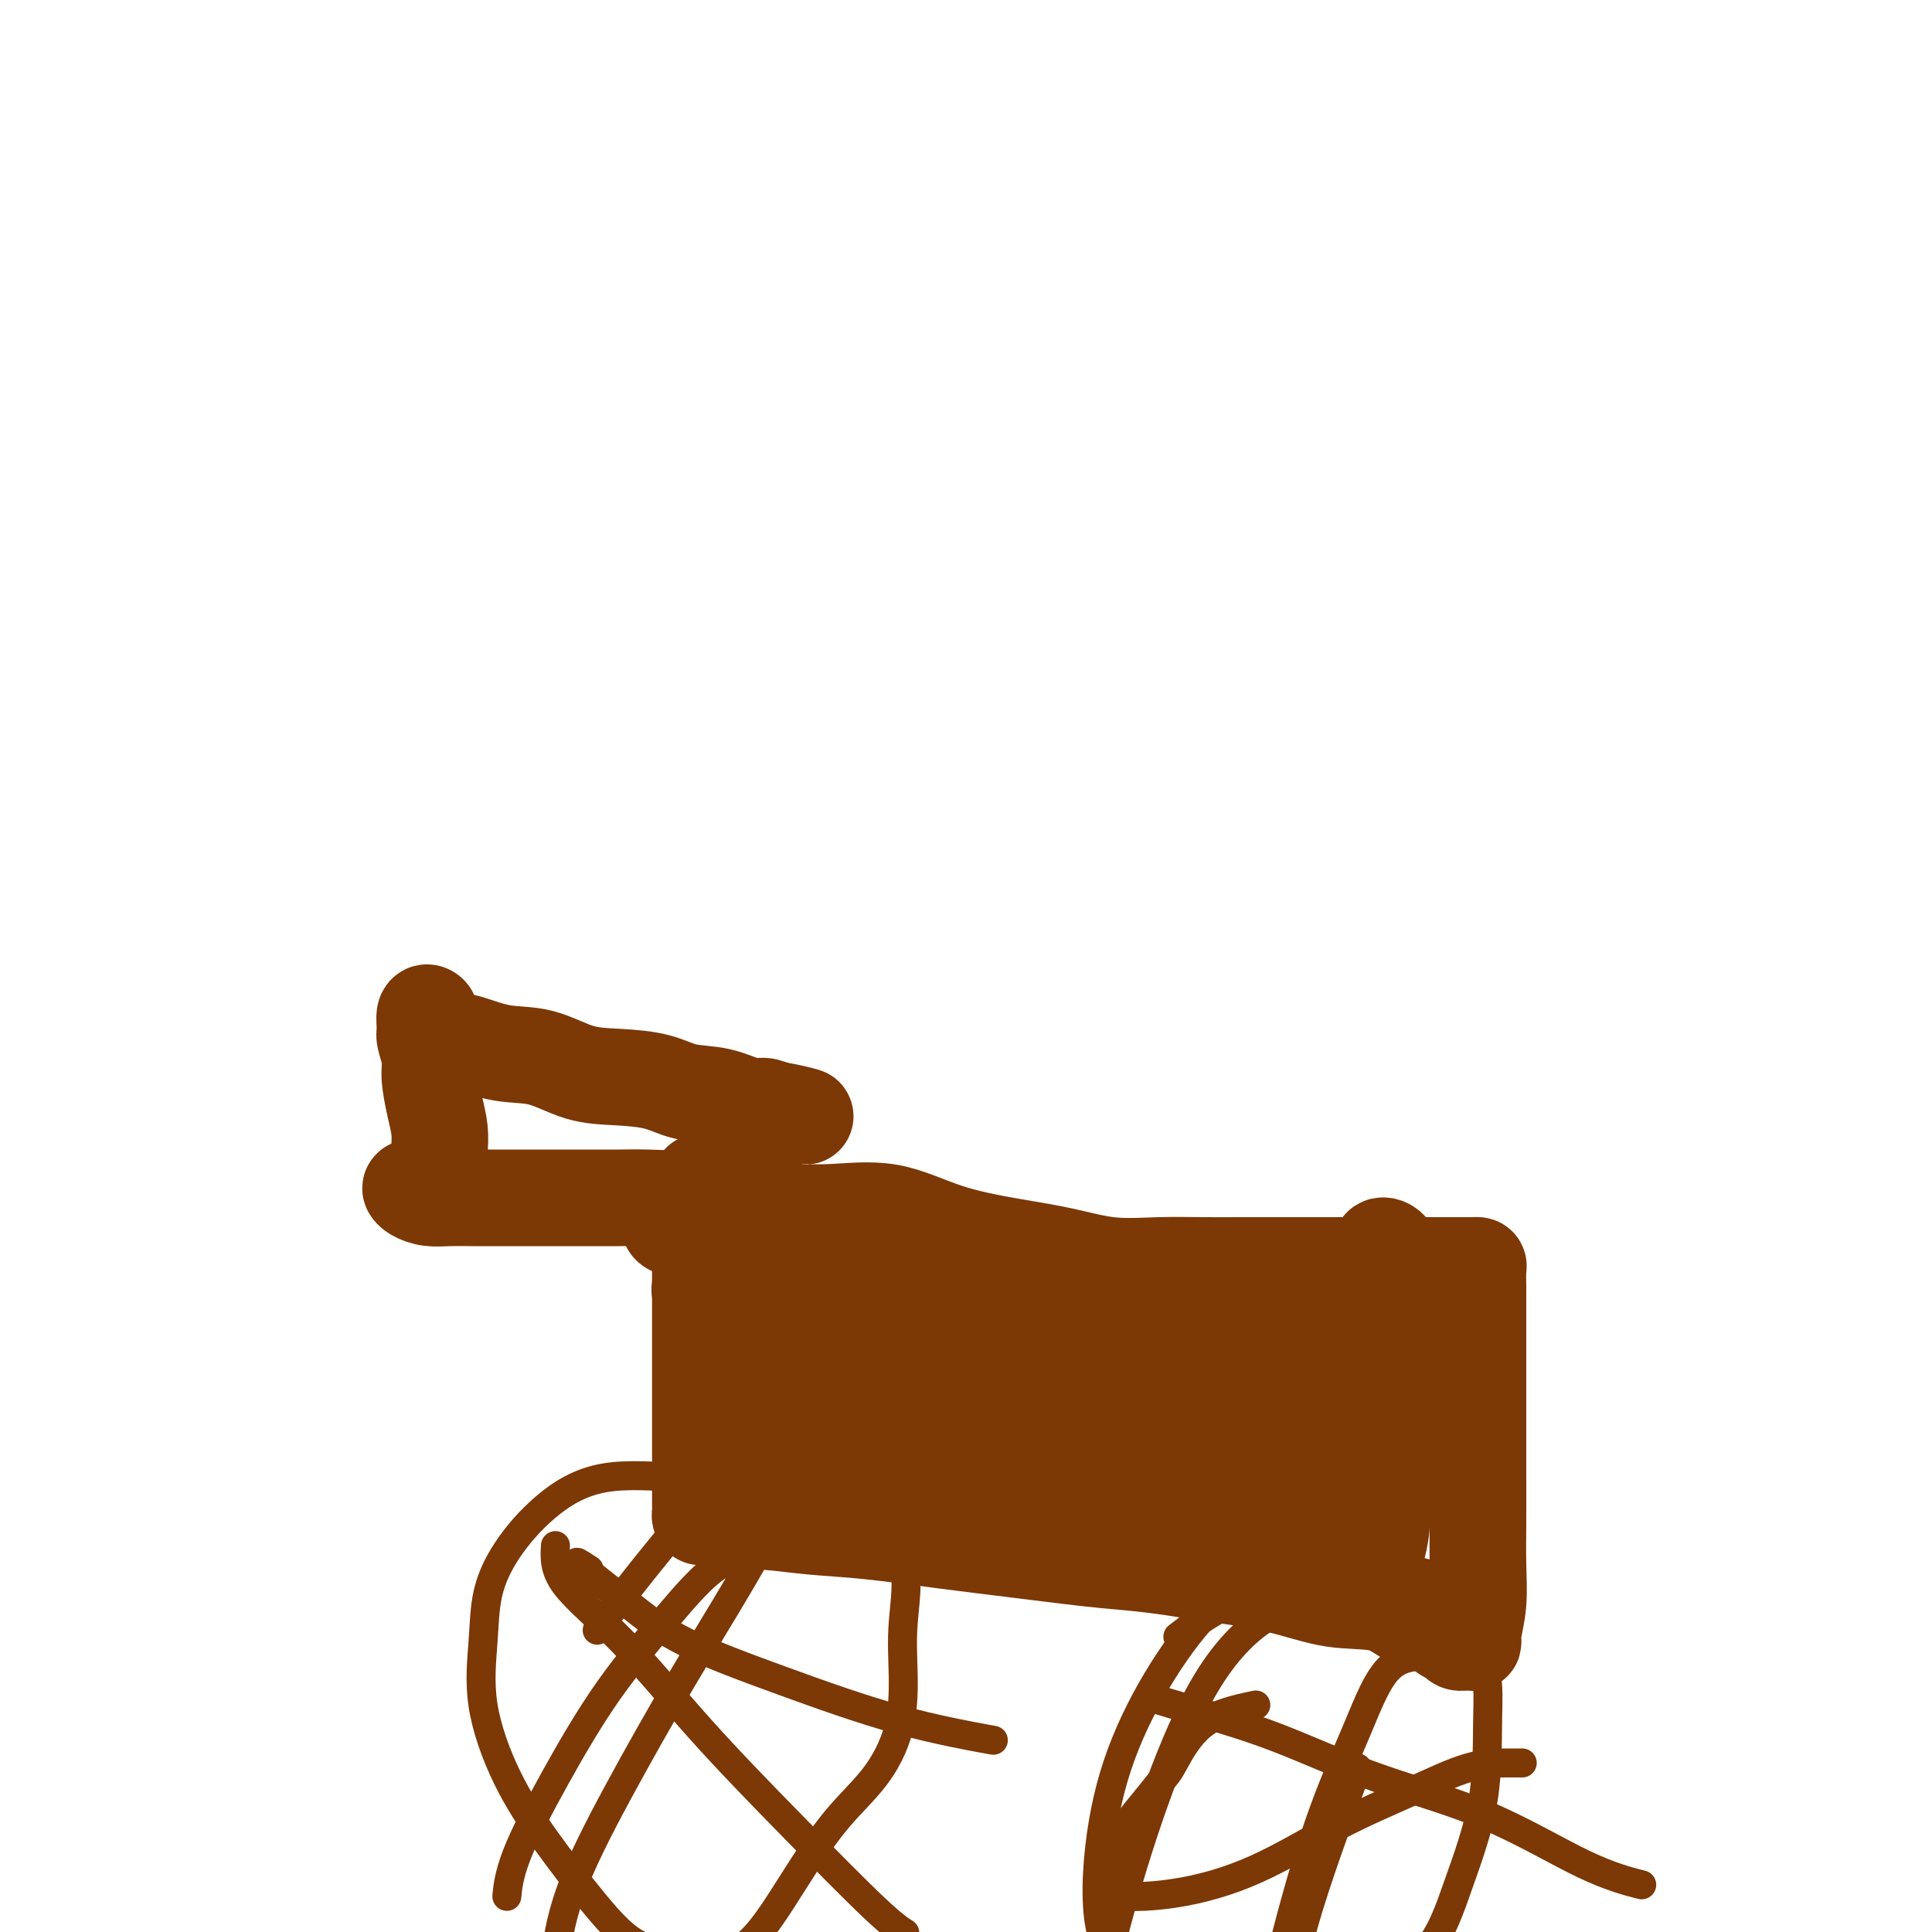 <svg viewBox='0 0 400 400' version='1.1' xmlns='http://www.w3.org/2000/svg' xmlns:xlink='http://www.w3.org/1999/xlink'><g fill='none' stroke='#7C3805' stroke-width='20' stroke-linecap='round' stroke-linejoin='round'><path d='M156,274c-0.493,-4.362 -0.986,-8.724 -1,-12c-0.014,-3.276 0.450,-5.466 0,-7c-0.450,-1.534 -1.815,-2.411 -3,-3c-1.185,-0.589 -2.191,-0.890 -3,-1c-0.809,-0.110 -1.421,-0.027 -2,0c-0.579,0.027 -1.126,0.000 -2,0c-0.874,-0.000 -2.075,0.026 -3,0c-0.925,-0.026 -1.572,-0.104 -2,0c-0.428,0.104 -0.635,0.392 -1,1c-0.365,0.608 -0.886,1.537 0,2c0.886,0.463 3.180,0.460 5,0c1.820,-0.460 3.166,-1.379 6,-2c2.834,-0.621 7.156,-0.945 11,-1c3.844,-0.055 7.210,0.159 11,0c3.790,-0.159 8.004,-0.690 12,0c3.996,0.690 7.773,2.602 12,4c4.227,1.398 8.904,2.284 13,3c4.096,0.716 7.612,1.264 11,2c3.388,0.736 6.649,1.661 10,2c3.351,0.339 6.793,0.091 10,0c3.207,-0.091 6.180,-0.024 9,0c2.820,0.024 5.487,0.007 8,0c2.513,-0.007 4.870,-0.002 7,0c2.130,0.002 4.032,0.000 6,0c1.968,-0.000 4.003,-0.000 6,0c1.997,0.000 3.958,0.000 6,0c2.042,-0.000 4.165,-0.000 6,0c1.835,0.000 3.381,0.000 5,0c1.619,-0.000 3.309,-0.000 5,0'/><path d='M298,262c11.168,-0.000 5.087,-0.000 3,0c-2.087,0.000 -0.181,0.001 1,0c1.181,-0.001 1.637,-0.004 2,0c0.363,0.004 0.633,0.016 1,0c0.367,-0.016 0.830,-0.061 1,0c0.170,0.061 0.045,0.229 0,1c-0.045,0.771 -0.012,2.144 0,4c0.012,1.856 0.003,4.195 0,7c-0.003,2.805 -0.001,6.078 0,9c0.001,2.922 0.001,5.494 0,9c-0.001,3.506 -0.004,7.947 0,12c0.004,4.053 0.016,7.717 0,11c-0.016,3.283 -0.059,6.186 0,9c0.059,2.814 0.219,5.540 0,8c-0.219,2.460 -0.817,4.656 -1,6c-0.183,1.344 0.050,1.836 0,2c-0.050,0.164 -0.381,-0.002 -1,0c-0.619,0.002 -1.526,0.171 -2,0c-0.474,-0.171 -0.516,-0.684 -1,-1c-0.484,-0.316 -1.409,-0.436 -2,-1c-0.591,-0.564 -0.847,-1.572 -2,-2c-1.153,-0.428 -3.201,-0.278 -5,-1c-1.799,-0.722 -3.348,-2.317 -6,-3c-2.652,-0.683 -6.406,-0.453 -10,-1c-3.594,-0.547 -7.027,-1.871 -12,-3c-4.973,-1.129 -11.487,-2.065 -18,-3'/><path d='M246,325c-9.209,-1.439 -12.230,-1.537 -17,-2c-4.770,-0.463 -11.289,-1.291 -17,-2c-5.711,-0.709 -10.614,-1.299 -16,-2c-5.386,-0.701 -11.257,-1.512 -16,-2c-4.743,-0.488 -8.360,-0.653 -12,-1c-3.640,-0.347 -7.305,-0.877 -10,-1c-2.695,-0.123 -4.421,0.161 -6,0c-1.579,-0.161 -3.012,-0.766 -4,-1c-0.988,-0.234 -1.533,-0.097 -2,0c-0.467,0.097 -0.857,0.154 -1,0c-0.143,-0.154 -0.038,-0.519 0,-1c0.038,-0.481 0.010,-1.080 0,-2c-0.010,-0.920 -0.003,-2.162 0,-4c0.003,-1.838 0.001,-4.271 0,-7c-0.001,-2.729 -0.000,-5.754 0,-9c0.000,-3.246 0.000,-6.712 0,-10c-0.000,-3.288 -0.000,-6.398 0,-10c0.000,-3.602 0.000,-7.695 0,-11c-0.000,-3.305 -0.000,-5.822 0,-8c0.000,-2.178 0.000,-4.017 0,-5c-0.000,-0.983 -0.000,-1.111 0,-1c0.000,0.111 0.000,0.460 0,1c-0.000,0.540 -0.000,1.270 0,2'/><path d='M145,249c-0.002,-9.525 -0.007,-0.837 0,3c0.007,3.837 0.025,2.823 0,3c-0.025,0.177 -0.094,1.544 1,3c1.094,1.456 3.352,2.999 6,4c2.648,1.001 5.687,1.459 10,3c4.313,1.541 9.901,4.164 16,6c6.099,1.836 12.709,2.884 20,4c7.291,1.116 15.262,2.299 22,3c6.738,0.701 12.244,0.920 17,1c4.756,0.080 8.761,0.021 12,0c3.239,-0.021 5.713,-0.006 7,0c1.287,0.006 1.388,0.002 2,0c0.612,-0.002 1.735,-0.000 2,0c0.265,0.000 -0.326,0.000 -2,-1c-1.674,-1.000 -4.429,-3.000 -10,-4c-5.571,-1.000 -13.957,-1.000 -23,-2c-9.043,-1.000 -18.744,-3.000 -27,-4c-8.256,-1.000 -15.069,-1.000 -22,-1c-6.931,0.000 -13.982,0.000 -19,0c-5.018,-0.000 -8.003,-0.001 -10,0c-1.997,0.001 -3.005,0.002 -2,0c1.005,-0.002 4.023,-0.009 8,0c3.977,0.009 8.911,0.033 15,0c6.089,-0.033 13.332,-0.124 22,0c8.668,0.124 18.762,0.464 28,1c9.238,0.536 17.619,1.268 26,2'/><path d='M244,270c19.023,0.630 18.081,0.704 20,1c1.919,0.296 6.699,0.812 9,1c2.301,0.188 2.125,0.048 2,0c-0.125,-0.048 -0.197,-0.002 -1,0c-0.803,0.002 -2.337,-0.038 -6,0c-3.663,0.038 -9.456,0.154 -16,0c-6.544,-0.154 -13.839,-0.577 -22,-1c-8.161,-0.423 -17.189,-0.846 -25,-1c-7.811,-0.154 -14.405,-0.038 -21,0c-6.595,0.038 -13.193,-0.001 -18,0c-4.807,0.001 -7.825,0.041 -10,0c-2.175,-0.041 -3.507,-0.165 -4,0c-0.493,0.165 -0.146,0.618 0,1c0.146,0.382 0.092,0.694 0,1c-0.092,0.306 -0.223,0.607 0,1c0.223,0.393 0.800,0.879 2,2c1.200,1.121 3.021,2.879 6,4c2.979,1.121 7.114,1.607 13,3c5.886,1.393 13.521,3.694 22,5c8.479,1.306 17.802,1.618 27,2c9.198,0.382 18.272,0.835 26,1c7.728,0.165 14.109,0.042 19,0c4.891,-0.042 8.292,-0.005 11,0c2.708,0.005 4.723,-0.023 6,0c1.277,0.023 1.814,0.097 1,0c-0.814,-0.097 -2.981,-0.366 -7,-1c-4.019,-0.634 -9.890,-1.632 -17,-2c-7.110,-0.368 -15.460,-0.105 -24,0c-8.540,0.105 -17.270,0.053 -26,0'/><path d='M211,287c-15.543,-0.463 -17.901,-0.122 -23,0c-5.099,0.122 -12.938,0.025 -18,0c-5.062,-0.025 -7.346,0.022 -9,0c-1.654,-0.022 -2.678,-0.112 -3,0c-0.322,0.112 0.058,0.426 0,1c-0.058,0.574 -0.553,1.409 0,2c0.553,0.591 2.153,0.939 4,2c1.847,1.061 3.942,2.834 8,4c4.058,1.166 10.078,1.724 17,3c6.922,1.276 14.747,3.271 22,4c7.253,0.729 13.936,0.193 20,0c6.064,-0.193 11.510,-0.041 17,0c5.490,0.041 11.023,-0.029 16,0c4.977,0.029 9.399,0.155 13,0c3.601,-0.155 6.381,-0.592 9,0c2.619,0.592 5.078,2.212 6,3c0.922,0.788 0.309,0.745 0,1c-0.309,0.255 -0.313,0.808 -2,1c-1.687,0.192 -5.057,0.024 -10,0c-4.943,-0.024 -11.460,0.096 -19,0c-7.540,-0.096 -16.104,-0.408 -25,-1c-8.896,-0.592 -18.123,-1.465 -26,-3c-7.877,-1.535 -14.402,-3.732 -20,-5c-5.598,-1.268 -10.268,-1.608 -14,-2c-3.732,-0.392 -6.526,-0.837 -8,-1c-1.474,-0.163 -1.628,-0.044 -2,0c-0.372,0.044 -0.964,0.013 -1,0c-0.036,-0.013 0.482,-0.006 1,0'/><path d='M164,296c-9.616,-1.575 1.344,-0.013 7,1c5.656,1.013 6.008,1.476 8,2c1.992,0.524 5.624,1.110 9,2c3.376,0.890 6.498,2.085 10,3c3.502,0.915 7.385,1.552 11,2c3.615,0.448 6.962,0.708 11,1c4.038,0.292 8.768,0.615 13,1c4.232,0.385 7.965,0.833 12,1c4.035,0.167 8.372,0.055 12,0c3.628,-0.055 6.547,-0.052 9,0c2.453,0.052 4.438,0.155 6,0c1.562,-0.155 2.700,-0.567 4,-1c1.300,-0.433 2.762,-0.887 4,-1c1.238,-0.113 2.253,0.113 3,0c0.747,-0.113 1.225,-0.566 2,-1c0.775,-0.434 1.846,-0.848 3,-1c1.154,-0.152 2.390,-0.040 3,0c0.610,0.040 0.594,0.009 1,0c0.406,-0.009 1.233,0.004 2,0c0.767,-0.004 1.474,-0.024 2,0c0.526,0.024 0.872,0.090 1,0c0.128,-0.090 0.039,-0.338 0,-1c-0.039,-0.662 -0.026,-1.737 0,-3c0.026,-1.263 0.067,-2.714 0,-5c-0.067,-2.286 -0.240,-5.407 -1,-9c-0.760,-3.593 -2.106,-7.658 -3,-11c-0.894,-3.342 -1.336,-5.962 -2,-8c-0.664,-2.038 -1.549,-3.495 -2,-5c-0.451,-1.505 -0.468,-3.059 -1,-4c-0.532,-0.941 -1.581,-1.269 -2,-1c-0.419,0.269 -0.210,1.134 0,2'/><path d='M286,260c-1.547,-3.401 -0.415,1.596 0,6c0.415,4.404 0.112,8.213 0,12c-0.112,3.787 -0.033,7.551 0,11c0.033,3.449 0.021,6.585 0,10c-0.021,3.415 -0.050,7.111 0,10c0.050,2.889 0.179,4.971 0,7c-0.179,2.029 -0.666,4.005 -1,5c-0.334,0.995 -0.513,1.008 -1,1c-0.487,-0.008 -1.281,-0.036 -3,0c-1.719,0.036 -4.364,0.137 -7,-1c-2.636,-1.137 -5.265,-3.511 -8,-6c-2.735,-2.489 -5.578,-5.094 -9,-7c-3.422,-1.906 -7.424,-3.113 -11,-5c-3.576,-1.887 -6.725,-4.453 -10,-6c-3.275,-1.547 -6.675,-2.075 -10,-3c-3.325,-0.925 -6.574,-2.248 -10,-3c-3.426,-0.752 -7.029,-0.934 -10,-1c-2.971,-0.066 -5.311,-0.018 -8,0c-2.689,0.018 -5.726,0.005 -8,0c-2.274,-0.005 -3.783,-0.001 -6,0c-2.217,0.001 -5.141,0.000 -8,0c-2.859,-0.000 -5.654,0.000 -8,0c-2.346,-0.000 -4.243,-0.000 -6,0c-1.757,0.000 -3.373,0.001 -5,0c-1.627,-0.001 -3.264,-0.005 -4,0c-0.736,0.005 -0.570,0.018 -1,0c-0.430,-0.018 -1.455,-0.067 -2,0c-0.545,0.067 -0.608,0.249 0,1c0.608,0.751 1.888,2.072 3,3c1.112,0.928 2.056,1.464 3,2'/><path d='M156,296c1.889,1.123 3.613,0.931 5,2c1.387,1.069 2.438,3.401 4,5c1.562,1.599 3.634,2.467 5,3c1.366,0.533 2.025,0.731 3,1c0.975,0.269 2.264,0.610 3,1c0.736,0.390 0.918,0.830 0,1c-0.918,0.170 -2.938,0.070 -5,0c-2.062,-0.070 -4.167,-0.109 -6,0c-1.833,0.109 -3.395,0.367 -5,0c-1.605,-0.367 -3.253,-1.358 -5,-2c-1.747,-0.642 -3.592,-0.934 -5,-2c-1.408,-1.066 -2.379,-2.905 -3,-4c-0.621,-1.095 -0.892,-1.445 -1,-2c-0.108,-0.555 -0.052,-1.316 0,-3c0.052,-1.684 0.100,-4.291 0,-6c-0.100,-1.709 -0.350,-2.521 0,-4c0.350,-1.479 1.298,-3.625 2,-6c0.702,-2.375 1.159,-4.980 2,-7c0.841,-2.020 2.068,-3.453 3,-5c0.932,-1.547 1.570,-3.206 2,-5c0.430,-1.794 0.652,-3.724 1,-5c0.348,-1.276 0.822,-1.897 1,-3c0.178,-1.103 0.059,-2.688 0,-4c-0.059,-1.312 -0.057,-2.352 0,-3c0.057,-0.648 0.170,-0.906 0,-1c-0.170,-0.094 -0.623,-0.025 -1,0c-0.377,0.025 -0.679,0.007 -1,0c-0.321,-0.007 -0.660,-0.004 -1,0'/><path d='M154,247c-0.660,-1.238 -0.809,-0.331 -1,0c-0.191,0.331 -0.424,0.088 -1,0c-0.576,-0.088 -1.496,-0.020 -2,0c-0.504,0.020 -0.594,-0.009 -1,0c-0.406,0.009 -1.128,0.055 -2,0c-0.872,-0.055 -1.893,-0.211 -3,0c-1.107,0.211 -2.300,0.789 -4,1c-1.700,0.211 -3.907,0.057 -6,0c-2.093,-0.057 -4.074,-0.015 -6,0c-1.926,0.015 -3.799,0.004 -6,0c-2.201,-0.004 -4.731,-0.001 -7,0c-2.269,0.001 -4.277,0.001 -6,0c-1.723,-0.001 -3.162,-0.003 -5,0c-1.838,0.003 -4.076,0.011 -6,0c-1.924,-0.011 -3.533,-0.041 -5,0c-1.467,0.041 -2.793,0.155 -4,0c-1.207,-0.155 -2.296,-0.577 -3,-1c-0.704,-0.423 -1.023,-0.845 -1,-1c0.023,-0.155 0.387,-0.041 1,0c0.613,0.041 1.474,0.011 2,0c0.526,-0.011 0.719,-0.003 1,0c0.281,0.003 0.652,0.001 1,0c0.348,-0.001 0.674,-0.000 1,0'/><path d='M91,246c0.774,-0.283 0.208,-0.490 0,-1c-0.208,-0.510 -0.058,-1.323 0,-2c0.058,-0.677 0.026,-1.216 0,-2c-0.026,-0.784 -0.044,-1.811 0,-3c0.044,-1.189 0.152,-2.539 0,-4c-0.152,-1.461 -0.562,-3.033 -1,-5c-0.438,-1.967 -0.903,-4.328 -1,-6c-0.097,-1.672 0.174,-2.655 0,-4c-0.174,-1.345 -0.793,-3.052 -1,-4c-0.207,-0.948 -0.001,-1.138 0,-2c0.001,-0.862 -0.201,-2.396 0,-3c0.201,-0.604 0.806,-0.279 1,0c0.194,0.279 -0.023,0.513 0,1c0.023,0.487 0.285,1.228 1,2c0.715,0.772 1.882,1.576 3,2c1.118,0.424 2.186,0.467 4,1c1.814,0.533 4.375,1.556 7,2c2.625,0.444 5.315,0.308 8,1c2.685,0.692 5.363,2.211 8,3c2.637,0.789 5.231,0.846 8,1c2.769,0.154 5.714,0.405 8,1c2.286,0.595 3.914,1.535 6,2c2.086,0.465 4.631,0.454 7,1c2.369,0.546 4.561,1.647 6,2c1.439,0.353 2.125,-0.042 3,0c0.875,0.042 1.937,0.521 3,1'/><path d='M161,230c10.731,2.272 3.558,0.452 1,0c-2.558,-0.452 -0.502,0.463 0,1c0.502,0.537 -0.551,0.695 -1,1c-0.449,0.305 -0.294,0.758 -1,1c-0.706,0.242 -2.272,0.273 -3,1c-0.728,0.727 -0.618,2.150 -1,3c-0.382,0.850 -1.255,1.127 -2,2c-0.745,0.873 -1.361,2.343 -2,4c-0.639,1.657 -1.299,3.502 -2,5c-0.701,1.498 -1.442,2.649 -2,4c-0.558,1.351 -0.934,2.902 -1,4c-0.066,1.098 0.179,1.745 0,3c-0.179,1.255 -0.780,3.120 -1,4c-0.220,0.880 -0.059,0.775 0,1c0.059,0.225 0.017,0.778 0,1c-0.017,0.222 -0.008,0.111 0,0'/></g>
<g fill='none' stroke='#7C3805' stroke-width='6' stroke-linecap='round' stroke-linejoin='round'><path d='M160,321c1.073,-5.795 2.145,-11.590 2,-14c-0.145,-2.410 -1.508,-1.435 -5,-1c-3.492,0.435 -9.114,0.332 -15,0c-5.886,-0.332 -12.035,-0.892 -17,0c-4.965,0.892 -8.745,3.235 -12,6c-3.255,2.765 -5.984,5.953 -8,9c-2.016,3.047 -3.321,5.954 -4,9c-0.679,3.046 -0.734,6.232 -1,10c-0.266,3.768 -0.744,8.118 0,13c0.744,4.882 2.709,10.298 5,15c2.291,4.702 4.909,8.692 8,13c3.091,4.308 6.655,8.934 10,13c3.345,4.066 6.471,7.570 10,9c3.529,1.430 7.461,0.785 11,1c3.539,0.215 6.685,1.290 10,-1c3.315,-2.290 6.798,-7.946 10,-13c3.202,-5.054 6.125,-9.507 9,-13c2.875,-3.493 5.704,-6.027 8,-9c2.296,-2.973 4.058,-6.385 5,-10c0.942,-3.615 1.063,-7.431 1,-11c-0.063,-3.569 -0.308,-6.890 0,-11c0.308,-4.110 1.171,-9.010 0,-13c-1.171,-3.990 -4.376,-7.069 -7,-10c-2.624,-2.931 -4.668,-5.712 -7,-7c-2.332,-1.288 -4.952,-1.082 -8,-1c-3.048,0.082 -6.524,0.041 -10,0'/><path d='M155,305c-4.523,0.528 -6.831,2.348 -11,7c-4.169,4.652 -10.199,12.137 -14,17c-3.801,4.863 -5.372,7.104 -6,8c-0.628,0.896 -0.314,0.448 0,0'/><path d='M165,312c-0.527,-0.818 -1.054,-1.636 -3,1c-1.946,2.636 -5.310,8.726 -9,15c-3.690,6.274 -7.707,12.732 -12,20c-4.293,7.268 -8.863,15.345 -13,23c-4.137,7.655 -7.841,14.887 -10,21c-2.159,6.113 -2.774,11.107 -3,14c-0.226,2.893 -0.065,3.684 0,4c0.065,0.316 0.032,0.158 0,0'/><path d='M115,320c-0.149,2.440 -0.298,4.880 2,8c2.298,3.120 7.044,6.920 12,12c4.956,5.080 10.124,11.438 16,18c5.876,6.562 12.462,13.326 19,20c6.538,6.674 13.030,13.258 17,17c3.970,3.742 5.420,4.640 6,5c0.580,0.360 0.290,0.180 0,0'/><path d='M173,323c-4.505,-0.406 -9.009,-0.812 -13,-1c-3.991,-0.188 -7.468,-0.157 -11,2c-3.532,2.157 -7.118,6.439 -11,11c-3.882,4.561 -8.060,9.402 -12,15c-3.940,5.598 -7.644,11.954 -11,18c-3.356,6.046 -6.365,11.782 -8,16c-1.635,4.218 -1.896,6.920 -2,8c-0.104,1.080 -0.052,0.540 0,0'/><path d='M122,325c-1.734,-1.136 -3.469,-2.272 -2,-1c1.469,1.272 6.140,4.951 10,8c3.860,3.049 6.907,5.469 12,8c5.093,2.531 12.231,5.173 20,8c7.769,2.827 16.169,5.838 24,8c7.831,2.162 15.095,3.475 18,4c2.905,0.525 1.453,0.263 0,0'/><path d='M305,329c-4.763,-1.683 -9.525,-3.366 -13,-4c-3.475,-0.634 -5.661,-0.219 -7,0c-1.339,0.219 -1.831,0.241 -5,0c-3.169,-0.241 -9.017,-0.744 -14,0c-4.983,0.744 -9.102,2.734 -13,6c-3.898,3.266 -7.574,7.807 -11,13c-3.426,5.193 -6.602,11.037 -9,17c-2.398,5.963 -4.019,12.045 -5,19c-0.981,6.955 -1.323,14.782 0,20c1.323,5.218 4.309,7.826 8,10c3.691,2.174 8.086,3.914 12,5c3.914,1.086 7.346,1.517 12,2c4.654,0.483 10.529,1.019 15,0c4.471,-1.019 7.537,-3.594 11,-6c3.463,-2.406 7.322,-4.642 10,-8c2.678,-3.358 4.176,-7.836 6,-13c1.824,-5.164 3.975,-11.012 5,-17c1.025,-5.988 0.925,-12.115 1,-17c0.075,-4.885 0.327,-8.527 -1,-12c-1.327,-3.473 -4.231,-6.775 -8,-9c-3.769,-2.225 -8.402,-3.372 -13,-4c-4.598,-0.628 -9.160,-0.735 -14,-1c-4.840,-0.265 -9.957,-0.687 -15,1c-5.043,1.687 -10.012,5.482 -12,7c-1.988,1.518 -0.994,0.759 0,0'/><path d='M240,352c2.985,0.899 5.970,1.798 10,3c4.030,1.202 9.106,2.708 15,5c5.894,2.292 12.607,5.371 20,8c7.393,2.629 15.466,4.808 23,8c7.534,3.192 14.528,7.398 20,10c5.472,2.602 9.420,3.601 11,4c1.580,0.399 0.790,0.200 0,0'/><path d='M275,330c-4.385,1.148 -8.769,2.297 -13,5c-4.231,2.703 -8.308,6.962 -12,13c-3.692,6.038 -7.000,13.856 -10,22c-3.000,8.144 -5.692,16.616 -8,25c-2.308,8.384 -4.231,16.681 -5,20c-0.769,3.319 -0.385,1.659 0,0'/><path d='M260,353c-4.008,0.847 -8.016,1.694 -11,4c-2.984,2.306 -4.944,6.072 -6,8c-1.056,1.928 -1.206,2.019 -2,3c-0.794,0.981 -2.230,2.850 -4,5c-1.770,2.150 -3.875,4.579 -5,7c-1.125,2.421 -1.270,4.835 -2,7c-0.730,2.165 -2.045,4.083 0,5c2.045,0.917 7.450,0.834 13,0c5.550,-0.834 11.244,-2.420 17,-5c5.756,-2.580 11.574,-6.155 17,-9c5.426,-2.845 10.459,-4.958 15,-7c4.541,-2.042 8.588,-4.011 12,-5c3.412,-0.989 6.188,-0.997 8,-1c1.812,-0.003 2.661,-0.001 3,0c0.339,0.001 0.170,0.000 0,0'/><path d='M298,343c-3.624,-0.196 -7.248,-0.391 -10,2c-2.752,2.391 -4.632,7.370 -7,13c-2.368,5.630 -5.222,11.911 -8,20c-2.778,8.089 -5.479,17.985 -7,24c-1.521,6.015 -1.863,8.147 -2,9c-0.137,0.853 -0.068,0.426 0,0'/><path d='M281,366c-4.196,11.446 -8.393,22.893 -11,32c-2.607,9.107 -3.625,15.875 -4,21c-0.375,5.125 -0.107,8.607 0,10c0.107,1.393 0.054,0.696 0,0'/></g>
</svg>